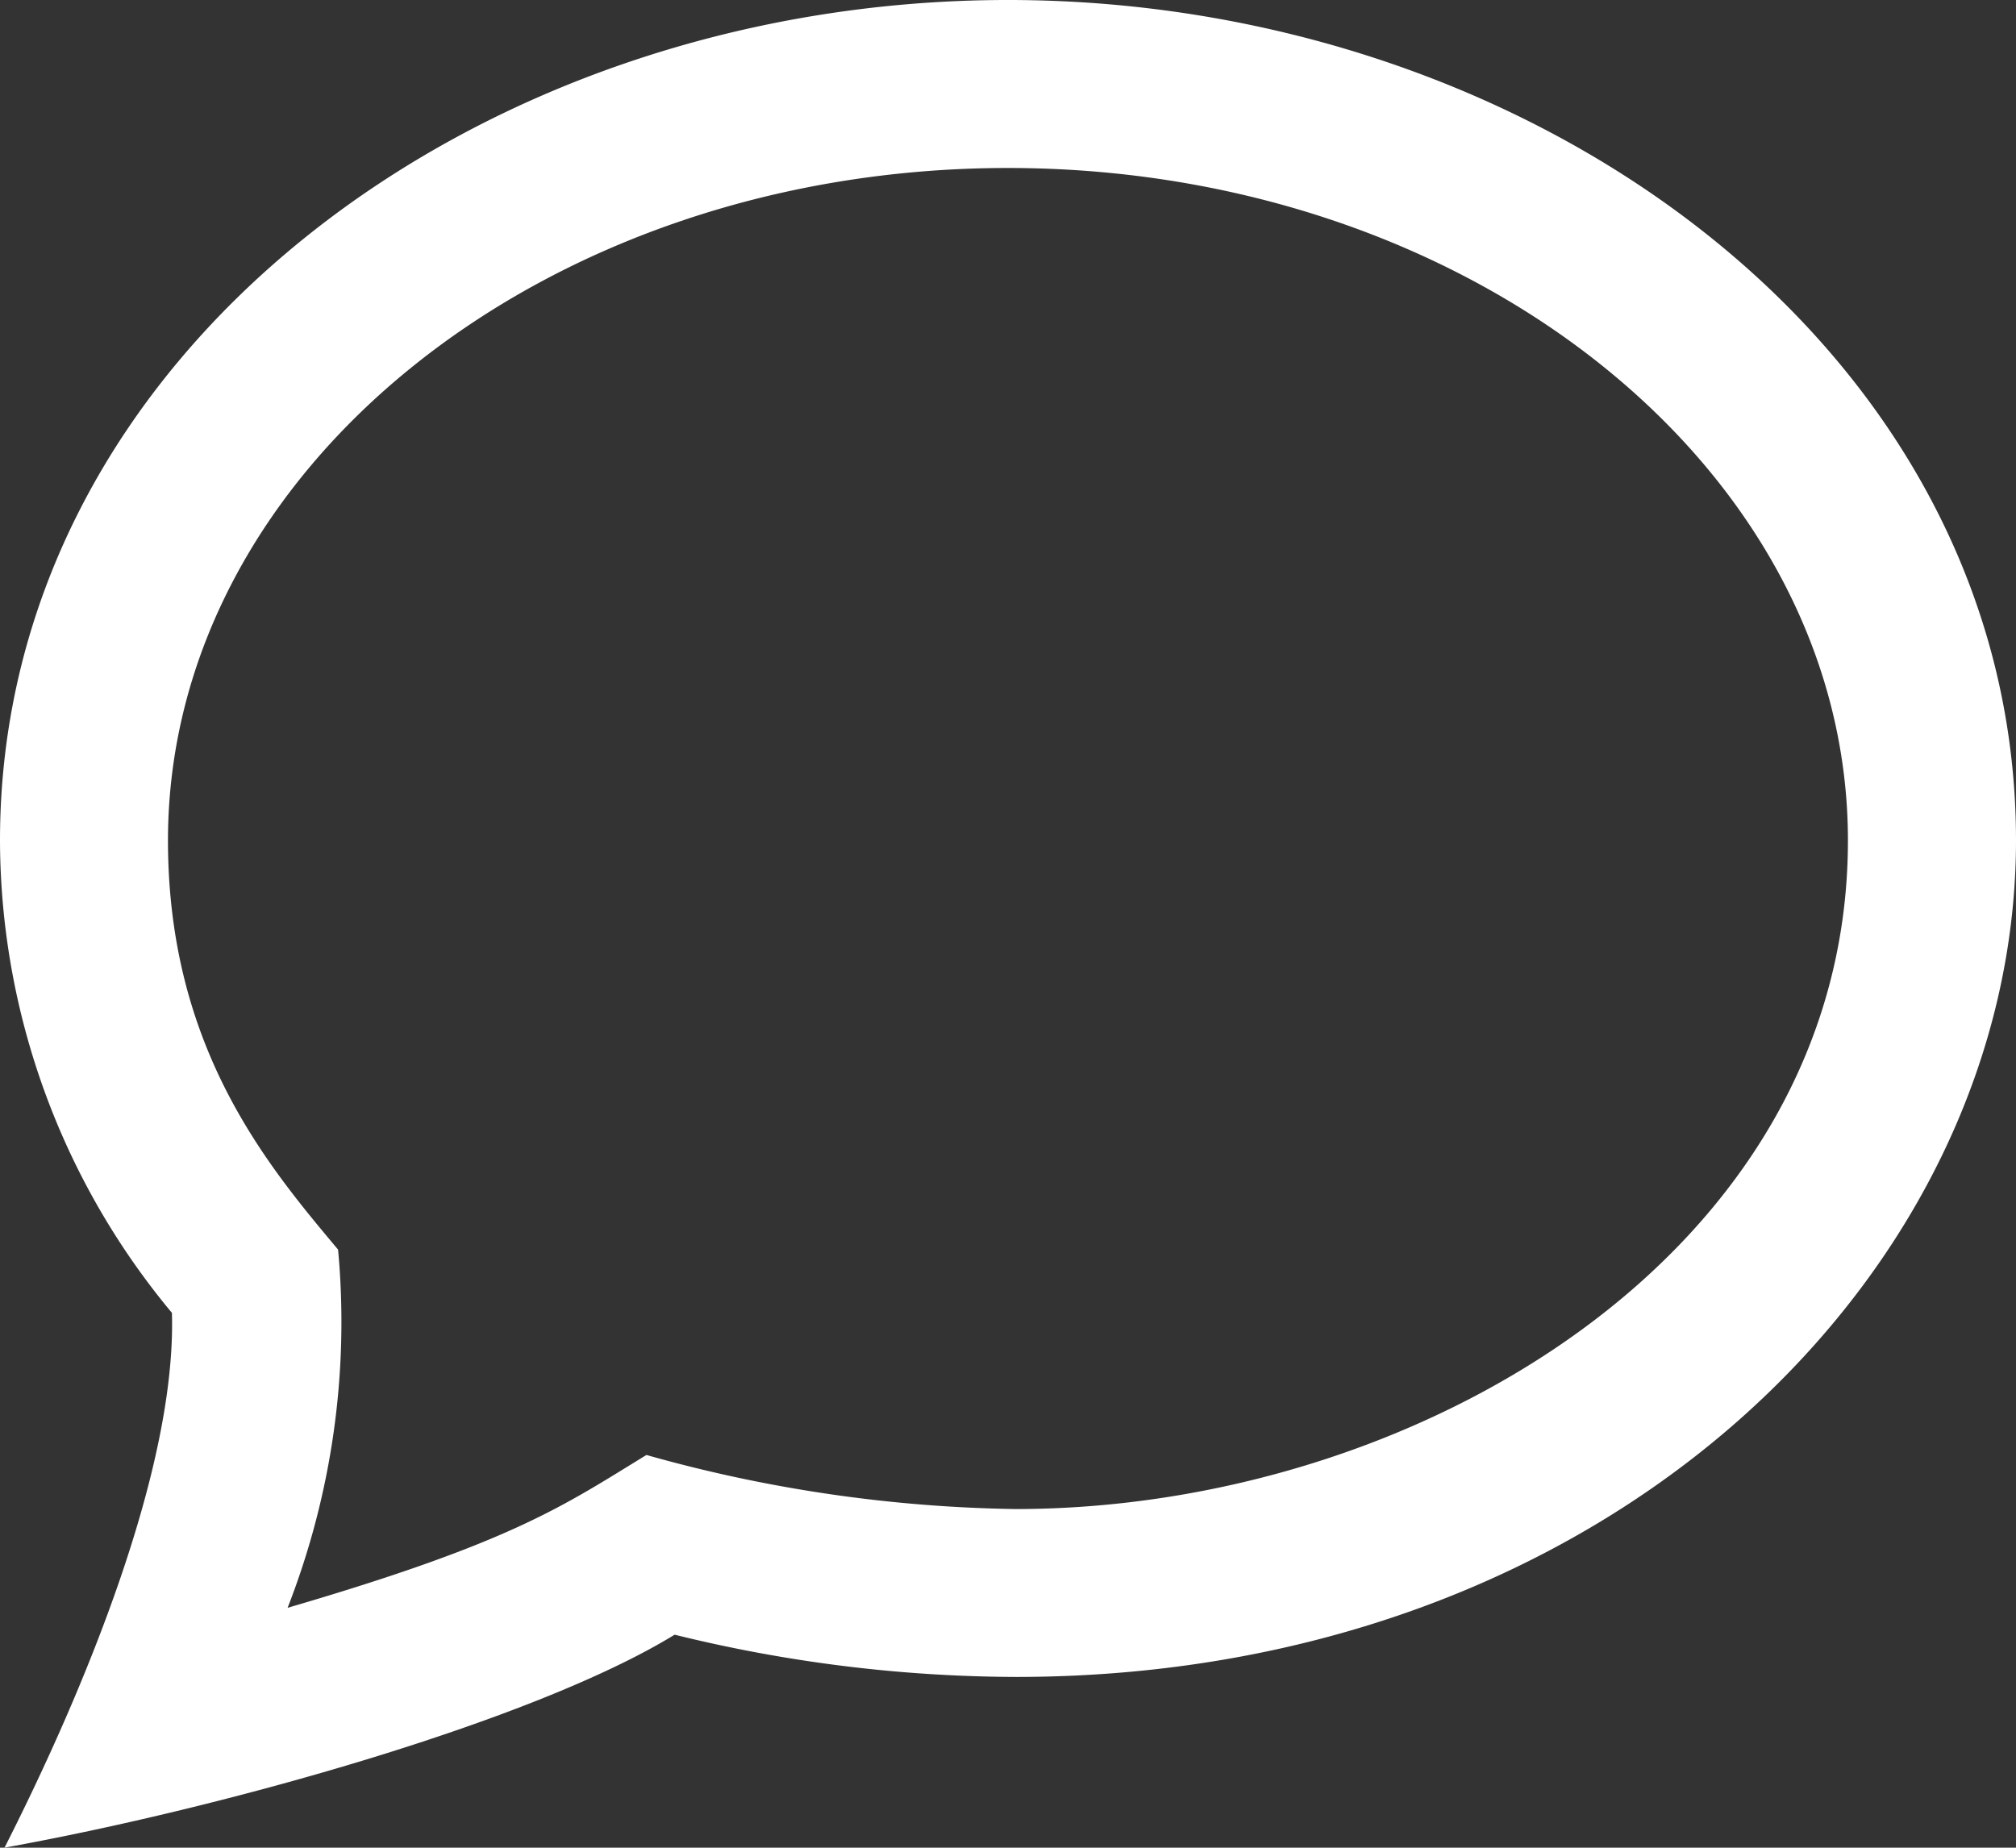 <svg id="Layer_1" data-name="Layer 1" xmlns="http://www.w3.org/2000/svg" viewBox="0 0 65.457 60"><rect x="0" y="0" width="65.457" height="60" fill="#333333" stroke="none"/><defs><style>.cls-1{fill:#fff;}</style></defs><title>get-to-know-icon</title><path class="cls-1" d="M959.871,515.745c15.038,0,27.273,9.8,27.273,21.837,0,13.41-14.029,21.712-27.028,21.712a46.509,46.509,0,0,1-11.983-1.756c-2.727,1.671-4.347,2.828-11.651,4.963a25.524,25.524,0,0,0,1.639-11.632c-2.283-2.727-5.523-6.545-5.523-13.287C932.6,525.541,944.833,515.745,959.871,515.745Zm0-5.455c-17.285,0-32.727,11.526-32.727,27.292a24.048,24.048,0,0,0,5.582,15.341c.15,4.991-2.79,12.153-5.435,17.367,7.1-1.281,17.185-4.112,21.758-6.916a46.75,46.75,0,0,0,11.07,1.372c19.32,0,32.482-13.192,32.482-27.167C992.6,521.731,977.05,510.29,959.871,510.29Z" transform="translate(-927.144 -510.29)"/></svg>